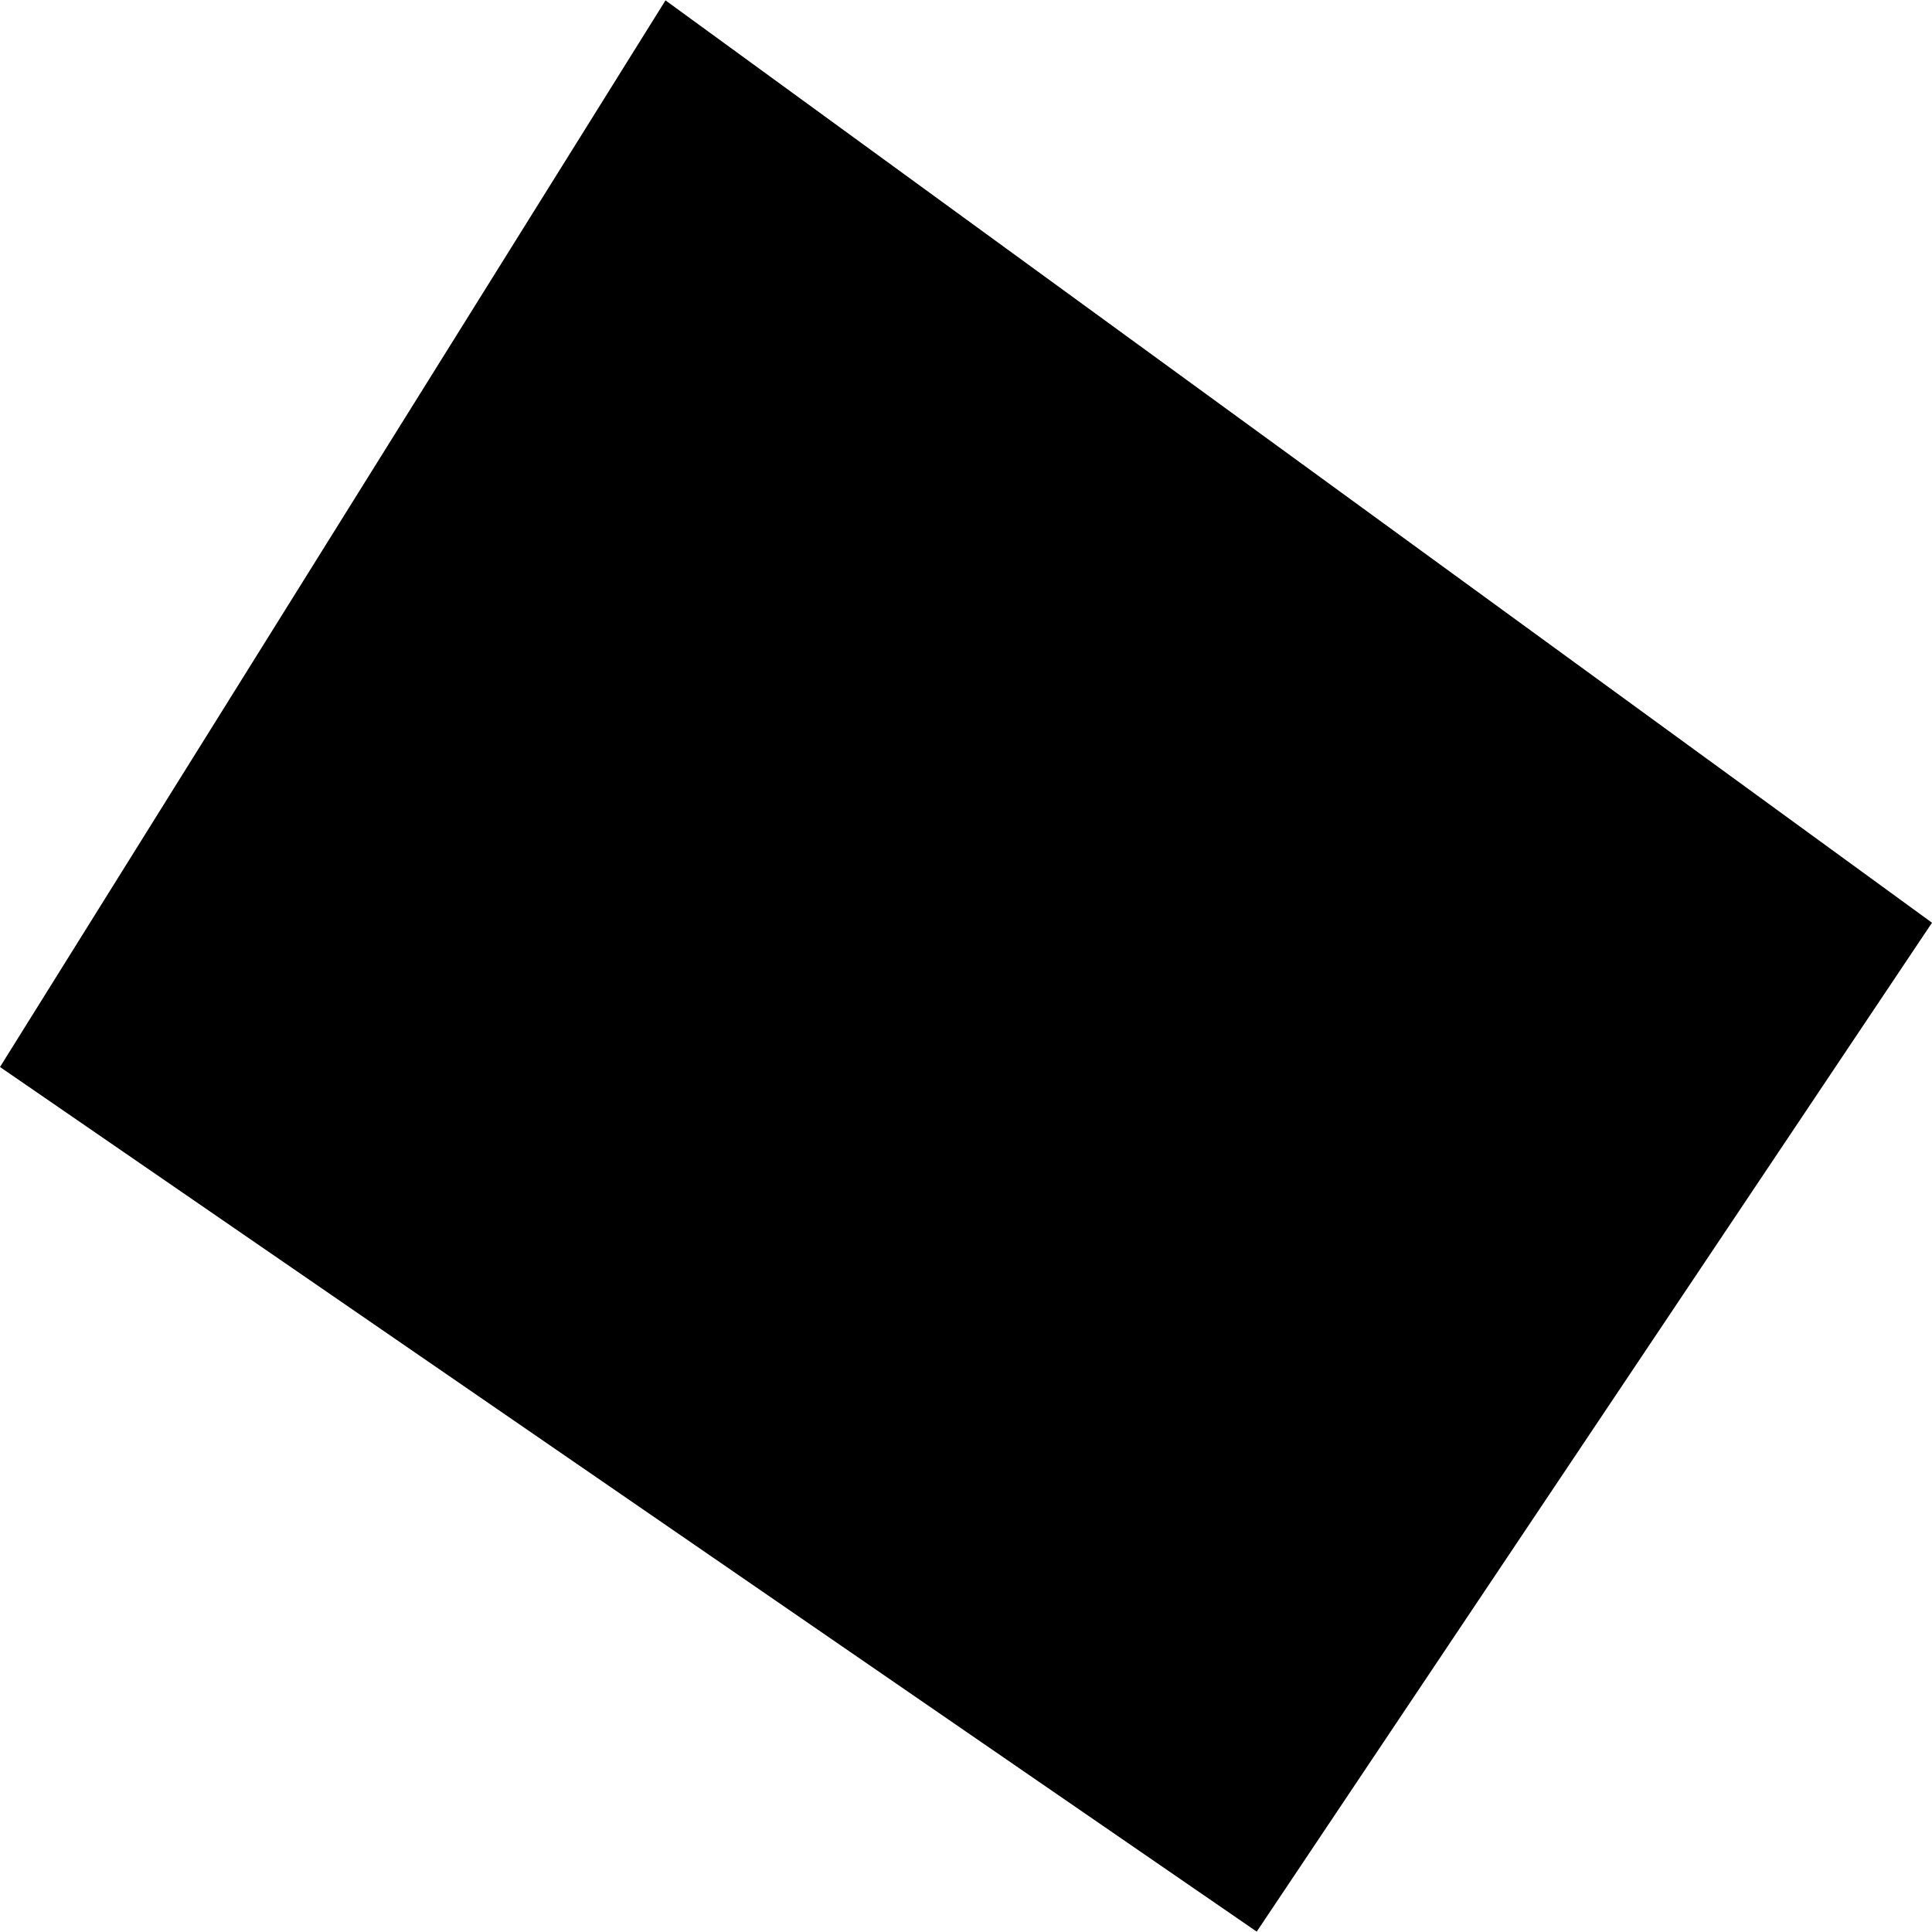 <?xml version="1.0" encoding="utf-8" standalone="no"?>
<!DOCTYPE svg PUBLIC "-//W3C//DTD SVG 1.1//EN"
  "http://www.w3.org/Graphics/SVG/1.1/DTD/svg11.dtd">
<!-- Created with matplotlib (https://matplotlib.org/) -->
<svg height="288pt" version="1.1" viewBox="0 0 288 288" width="288pt" xmlns="http://www.w3.org/2000/svg" xmlns:xlink="http://www.w3.org/1999/xlink">
 <defs>
  <style type="text/css">
*{stroke-linecap:butt;stroke-linejoin:round;}
  </style>
 </defs>
 <g id="figure_1">
  <g id="patch_1">
   <path d="M 0 288 
L 288 288 
L 288 0 
L 0 0 
z
" style="fill:none;opacity:0;"/>
  </g>
  <g id="axes_1">
   <g id="PatchCollection_1">
    <path clip-path="url(#p6dc5739d7b)" d="M 99.204 0.056 
L 288 137.55 
L 187.337 287.944 
L 0 159.054 
L 99.204 0.056 
"/>
   </g>
  </g>
 </g>
 <defs>
  <clipPath id="p6dc5739d7b">
   <rect height="287.888" width="288" x="0" y="0.056"/>
  </clipPath>
 </defs>
</svg>
